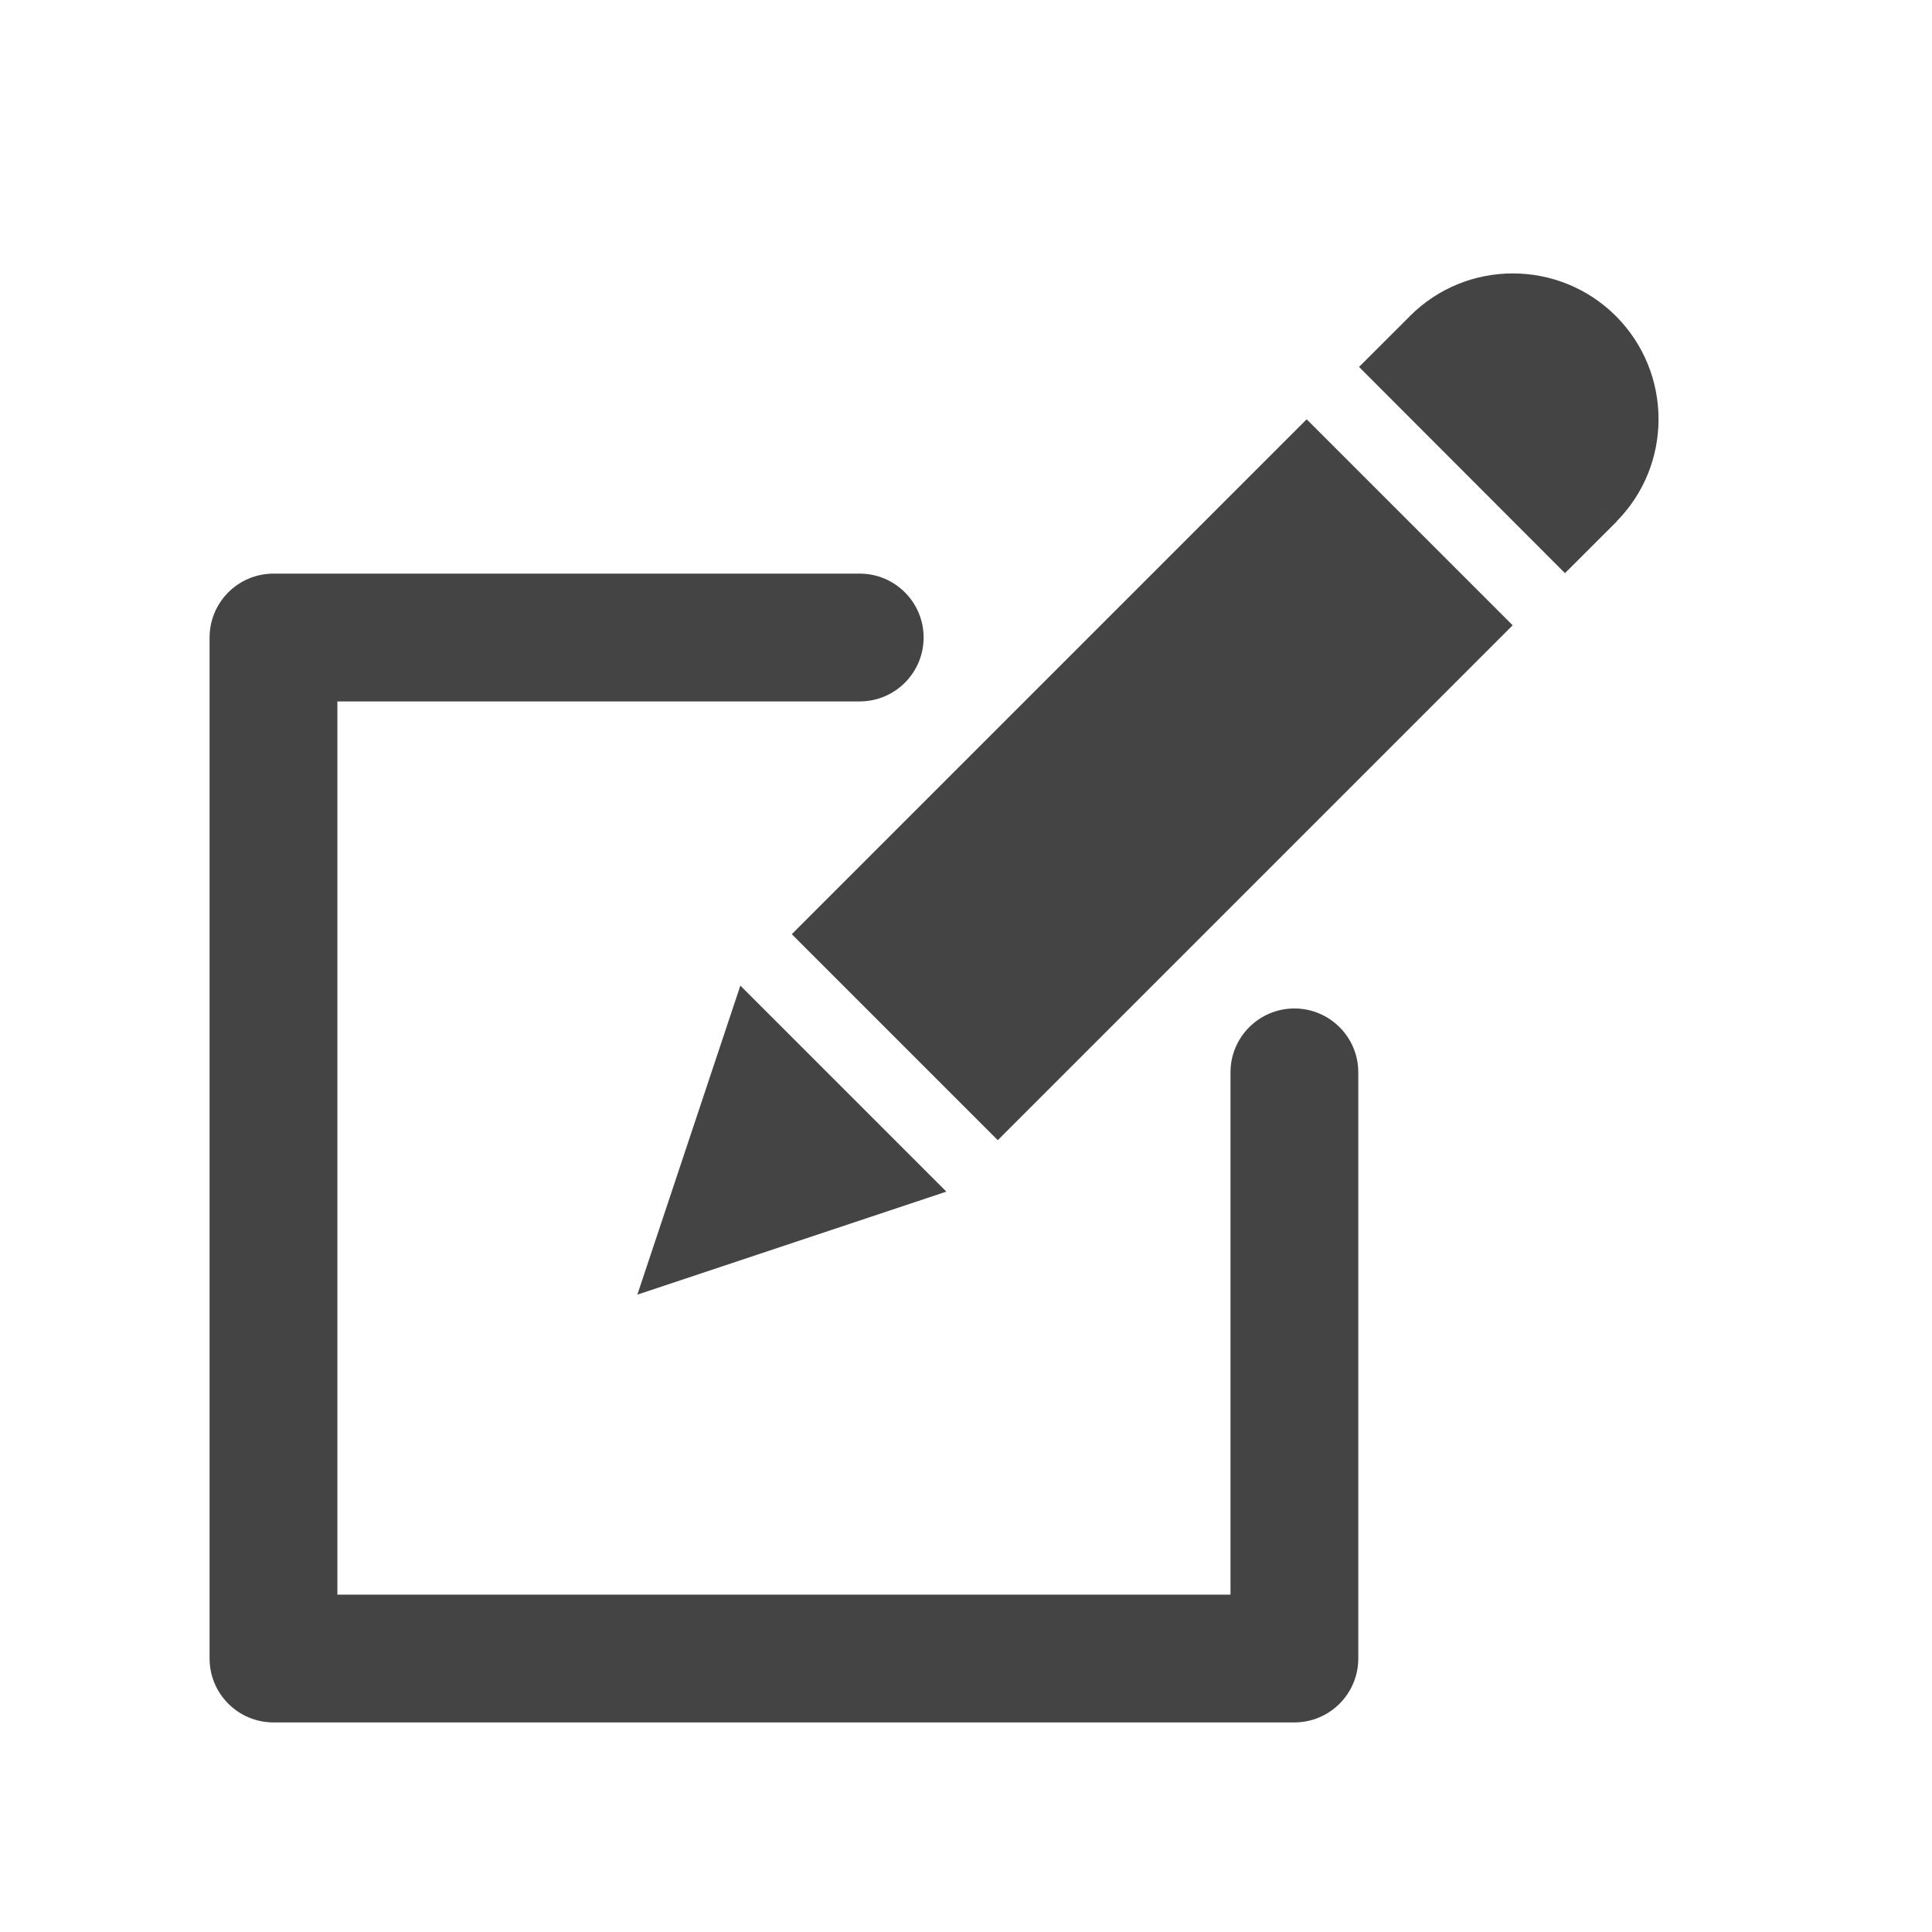 <?xml version="1.0" encoding="utf-8"?>
<!-- Generator: Adobe Illustrator 16.0.0, SVG Export Plug-In . SVG Version: 6.00 Build 0)  -->
<!DOCTYPE svg PUBLIC "-//W3C//DTD SVG 1.1//EN" "http://www.w3.org/Graphics/SVG/1.1/DTD/svg11.dtd">
<svg version="1.1" id="Layer_1" xmlns="http://www.w3.org/2000/svg" xmlns:xlink="http://www.w3.org/1999/xlink" x="0px" y="0px"
	 width="22.677px" height="22.677px" viewBox="0 0 22.677 22.677" enable-background="new 0 0 22.677 22.677" xml:space="preserve">
<g>
	
		<rect x="9.253" y="7.441" transform="matrix(0.707 -0.707 0.707 0.707 -2.509 12.246)" fill="#444444" width="8.548" height="3.42"/>
</g>
<g>
	<polygon fill="#444444" points="11.108,13.987 7.481,15.196 8.69,11.569 	"/>
</g>
<g>
	
		<rect x="17.028" y="3.512" transform="matrix(0.708 -0.707 0.707 0.708 1.413 13.859)" fill="#444444" width="0.854" height="3.419"/>
</g>
<g>
	<g>
		<path fill="#444444" d="M16.549,3.71c0.666-0.668,1.75-0.667,2.418,0c0.666,0.668,0.668,1.75,0,2.418L16.549,3.71z"/>
	</g>
	<g>
		<path fill="#444444" d="M15.193,20.217H3.21c-0.414,0-0.75-0.336-0.75-0.75V7.483c0-0.414,0.336-0.75,0.75-0.75h6.881
			c0.414,0,0.75,0.336,0.75,0.75s-0.336,0.75-0.75,0.75H3.96v10.484h10.483v-6.13c0-0.414,0.336-0.75,0.75-0.75
			s0.75,0.336,0.75,0.75v6.88C15.943,19.881,15.607,20.217,15.193,20.217z"/>
	</g>
</g>
</svg>
